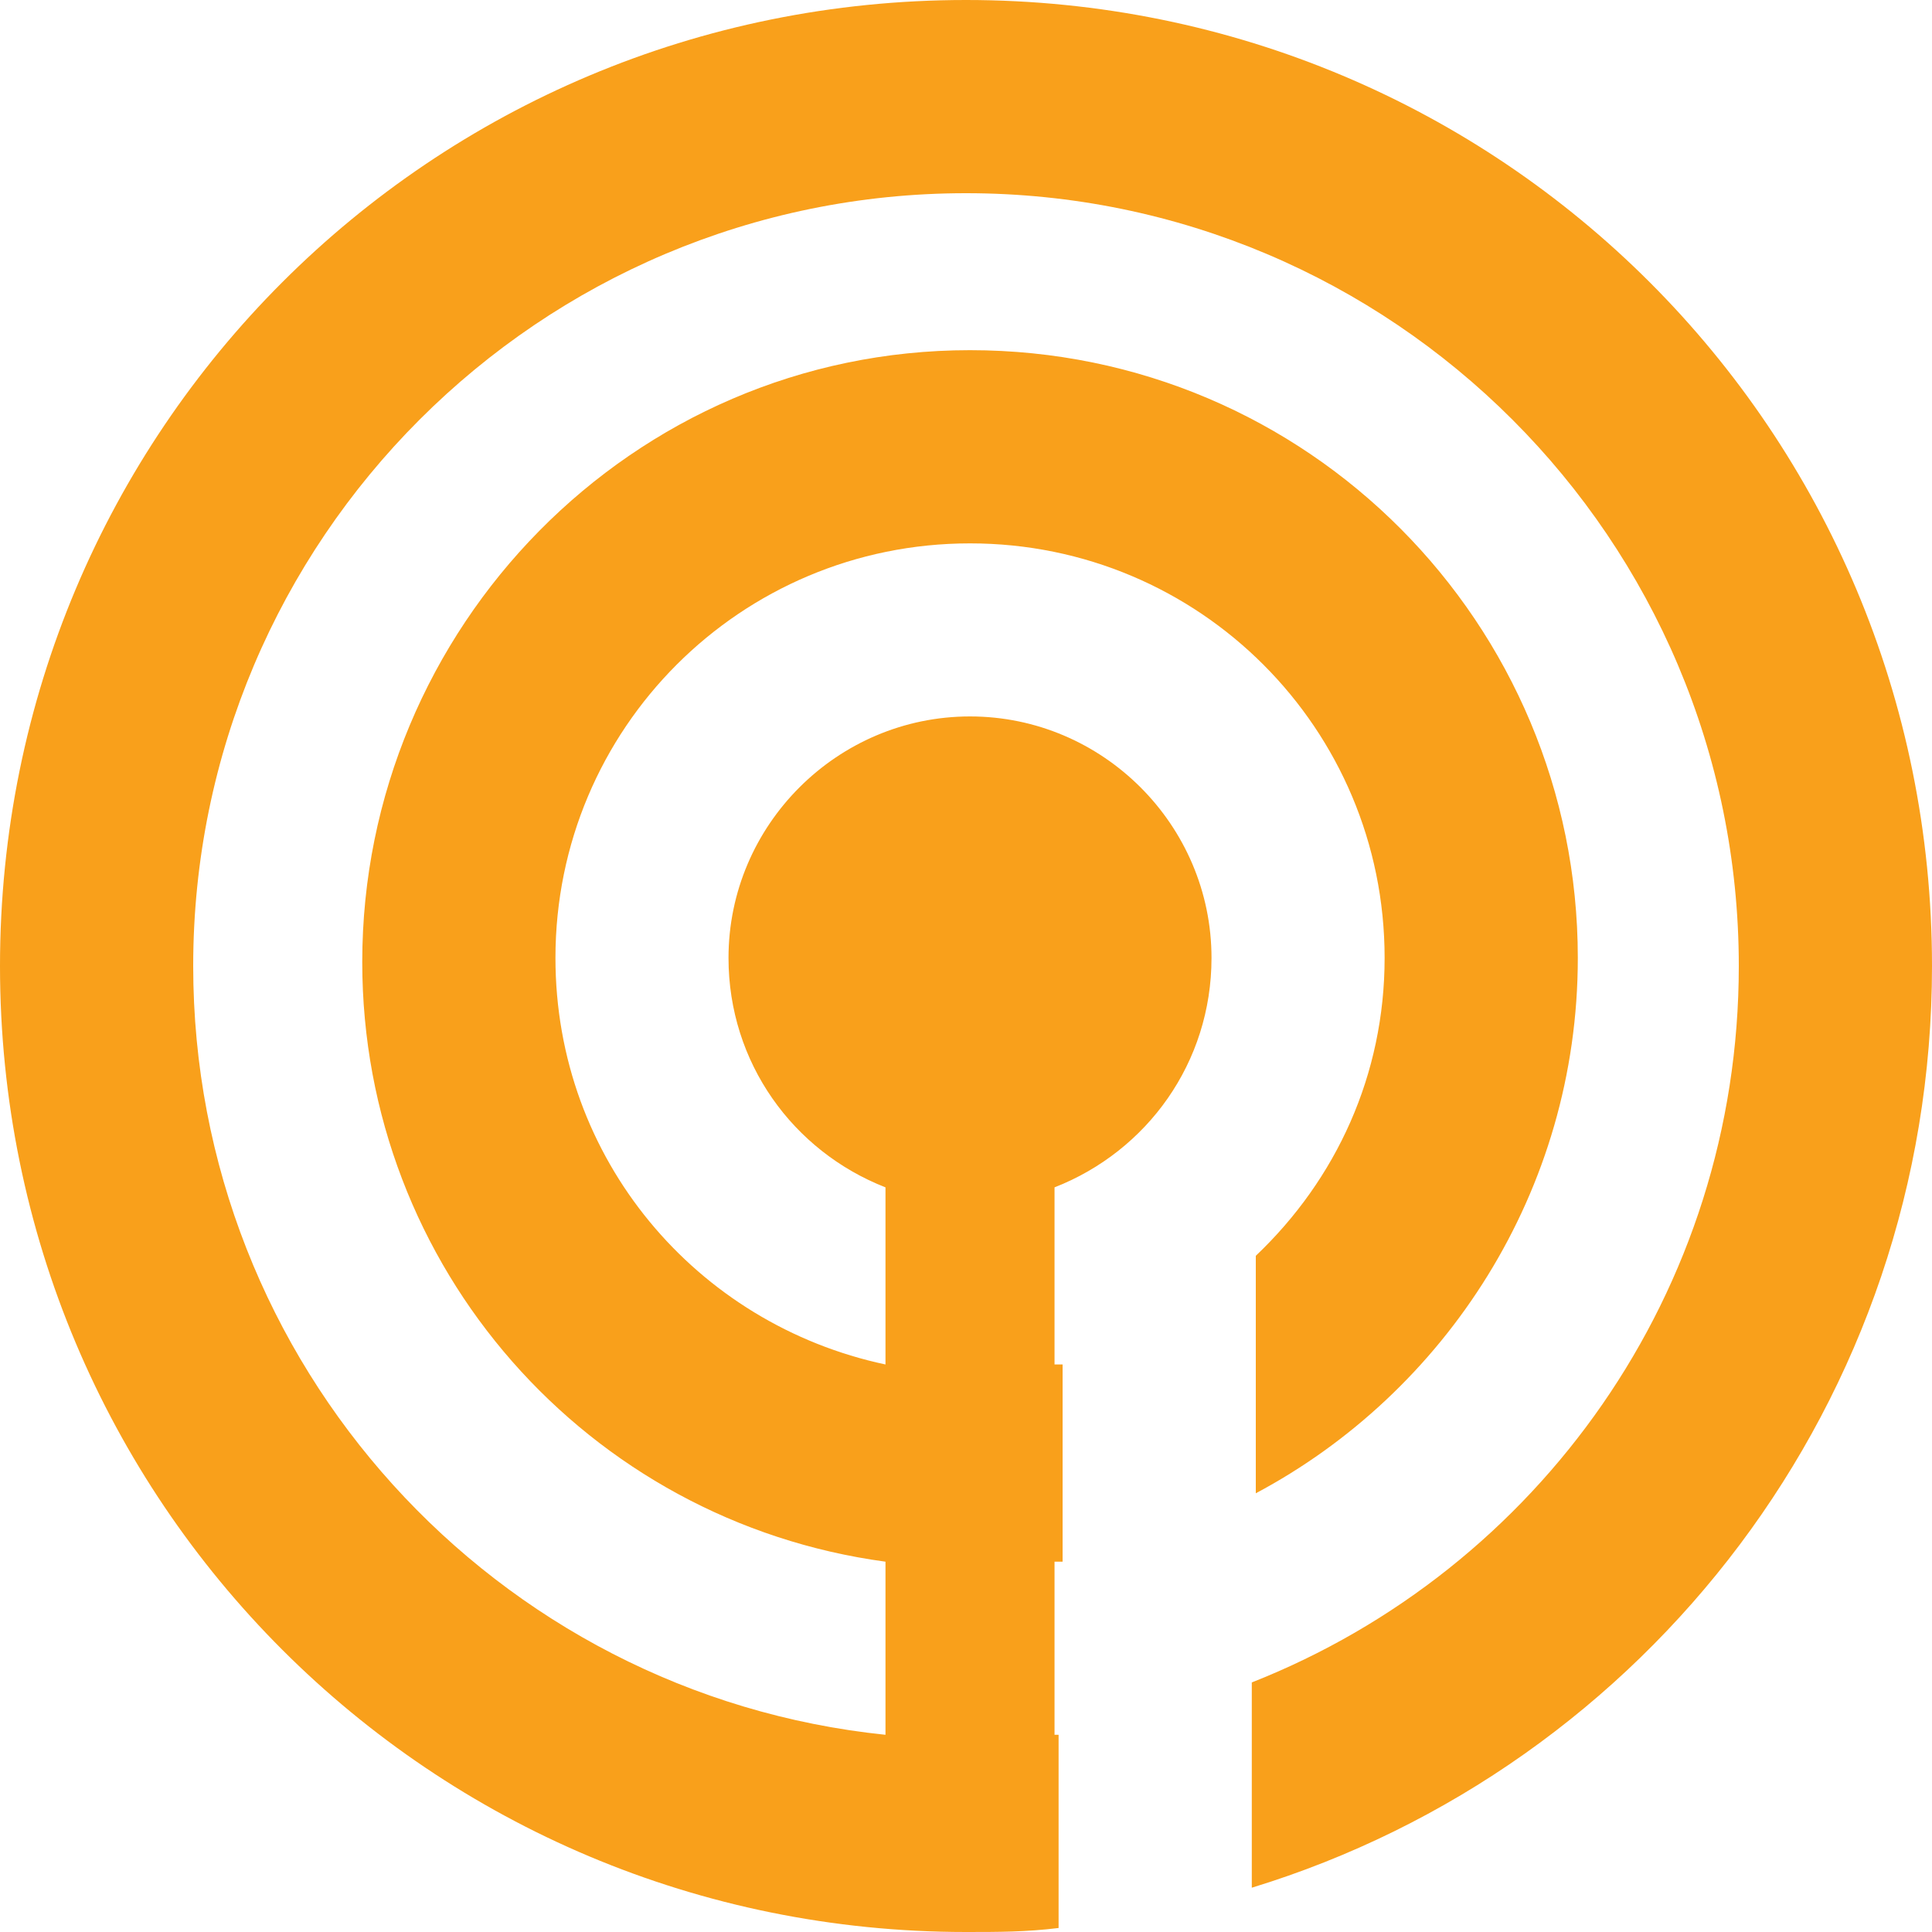 <svg width="40" height="40" viewBox="0 0 40 40" fill="none" xmlns="http://www.w3.org/2000/svg">
<g clip-path="url(#clip0_309_1442)">
<path fill-rule="evenodd" clip-rule="evenodd" d="M20 0C8.917 0 0 8.917 0 20C0 31.083 8.917 40 20 40C20.667 40 21.25 40 21.917 39.917V35.917H21.833V32.333C21.917 32.333 21.917 32.333 22 32.333V28.25C21.917 28.25 21.917 28.25 21.833 28.25V24.583C23.75 23.833 25.083 22 25.083 19.833C25.083 17.083 22.833 14.833 20.083 14.833C17.333 14.833 15.083 17.083 15.083 19.833C15.083 22 16.417 23.833 18.333 24.583V28.25C14.417 27.417 11.5 24 11.5 19.833C11.5 15.083 15.333 11.25 20.083 11.25C24.833 11.25 28.667 15.083 28.667 19.833C28.667 22.25 27.667 24.417 26 26V30.917C29.917 28.833 32.667 24.667 32.667 19.833C32.667 12.917 27.083 7.25 20.083 7.25C13.083 7.25 7.5 13 7.5 19.917C7.5 26.25 12.167 31.5 18.333 32.333V35.917C10.25 35.083 4 28.25 4 20C4 11.167 11.167 4 20 4C28.833 4 36 11.167 36 20C36 26.75 31.833 32.5 25.917 34.833V39.083C34.083 36.583 40 29 40 20C40 8.917 31.083 0 20 0Z" fill="#F9A01B"/>
</g>
<defs>
<clipPath id="clip0_309_1442">
<rect width="40" height="40" fill="white"/>
</clipPath>
</defs>
</svg>
